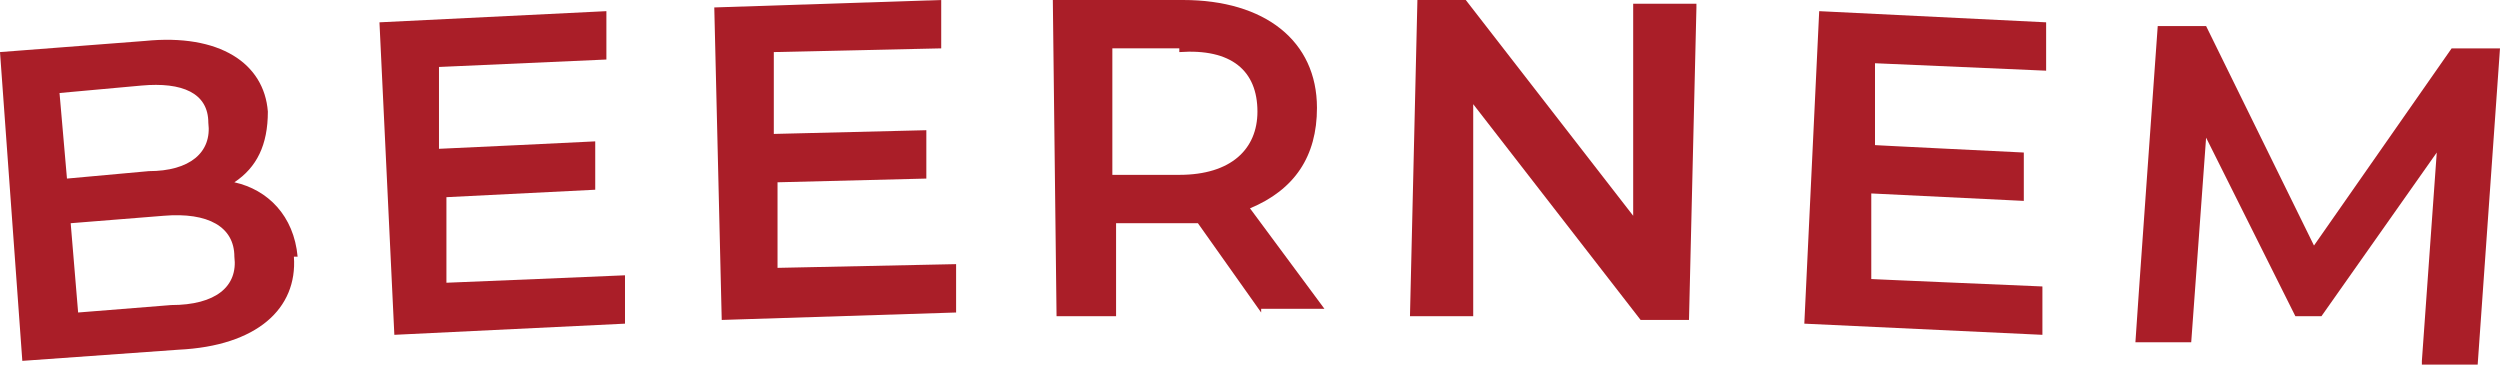 <svg xmlns="http://www.w3.org/2000/svg" id="uuid-519bddab-fce2-4ca5-8e6e-0433fb6f384f" data-name="Layer 2" width="67.2" height="9.8" viewBox="0 0 67.2 9.8"><defs><style>      .uuid-92cf212c-c4b9-4d68-bf2e-545aa1edbfe1 {        fill: #aa1e28;      }    </style></defs><g id="uuid-a7726492-4cbd-4f38-817c-d9f7543f1c6b" data-name="Layer 1"><g><path class="uuid-92cf212c-c4b9-4d68-bf2e-545aa1edbfe1" d="M7.9,6.9c.1,1.4-1,2.4-3.1,2.5l-4.2.3L0,1.4l3.9-.3c2-.2,3.2.6,3.3,1.9,0,.9-.3,1.5-.9,1.9.9.2,1.6.9,1.7,2ZM1.6,2.5l.2,2.3,2.2-.2c1.1,0,1.7-.5,1.6-1.3,0-.8-.7-1.1-1.8-1l-2.2.2ZM6.3,6.9c0-.8-.7-1.2-1.9-1.1l-2.5.2.2,2.4,2.5-.2c1.2,0,1.8-.5,1.7-1.3Z"></path><path class="uuid-92cf212c-c4b9-4d68-bf2e-545aa1edbfe1" d="M16.8,7.4v1.3c0,0-6.2.3-6.2.3l-.4-8.4,6.1-.3v1.3c0,0-4.5.2-4.5.2v2.2c.1,0,4.2-.2,4.2-.2v1.3c0,0-4,.2-4,.2v2.3c.1,0,4.8-.2,4.8-.2Z"></path><path class="uuid-92cf212c-c4b9-4d68-bf2e-545aa1edbfe1" d="M25.7,7.1v1.3s-6.3.2-6.3.2l-.2-8.4,6.1-.2v1.3s-4.5.1-4.5.1v2.2c0,0,4.1-.1,4.1-.1v1.3s-4,.1-4,.1v2.3c0,0,4.8-.1,4.8-.1Z"></path><path class="uuid-92cf212c-c4b9-4d68-bf2e-545aa1edbfe1" d="M33.9,8.4l-1.7-2.4c-.1,0-.2,0-.3,0h-1.9s0,2.5,0,2.5h-1.6S28.3,0,28.3,0h3.5c2.2,0,3.6,1.1,3.6,2.9,0,1.3-.6,2.2-1.8,2.7l2,2.7h-1.7ZM31.7,1.3h-1.8s0,3.4,0,3.4h1.8c1.4,0,2.1-.7,2.1-1.7,0-1.1-.7-1.7-2.1-1.6Z"></path><path class="uuid-92cf212c-c4b9-4d68-bf2e-545aa1edbfe1" d="M45.6.2l-.2,8.4h-1.3s-4.5-5.8-4.5-5.8v5.7c-.1,0-1.7,0-1.7,0L38.1,0h1.3s4.5,5.8,4.5,5.8V.1c.1,0,1.7,0,1.7,0Z"></path><path class="uuid-92cf212c-c4b9-4d68-bf2e-545aa1edbfe1" d="M54.9,7.7v1.3c0,0-6.4-.3-6.4-.3l.4-8.4,6.1.3v1.3c0,0-4.6-.2-4.6-.2v2.2c-.1,0,4,.2,4,.2v1.3c0,0-4.1-.2-4.1-.2v2.3c-.1,0,4.6.2,4.6.2Z"></path><path class="uuid-92cf212c-c4b9-4d68-bf2e-545aa1edbfe1" d="M65.1,9.7l.4-5.6-3.1,4.4h-.7c0,0-2.4-4.8-2.4-4.8l-.4,5.5h-1.5c0-.1.6-8.5.6-8.5h1.3c0,0,2.9,5.9,2.9,5.9l3.7-5.3h1.3c0,0-.6,8.5-.6,8.5h-1.5Z"></path></g></g></svg>